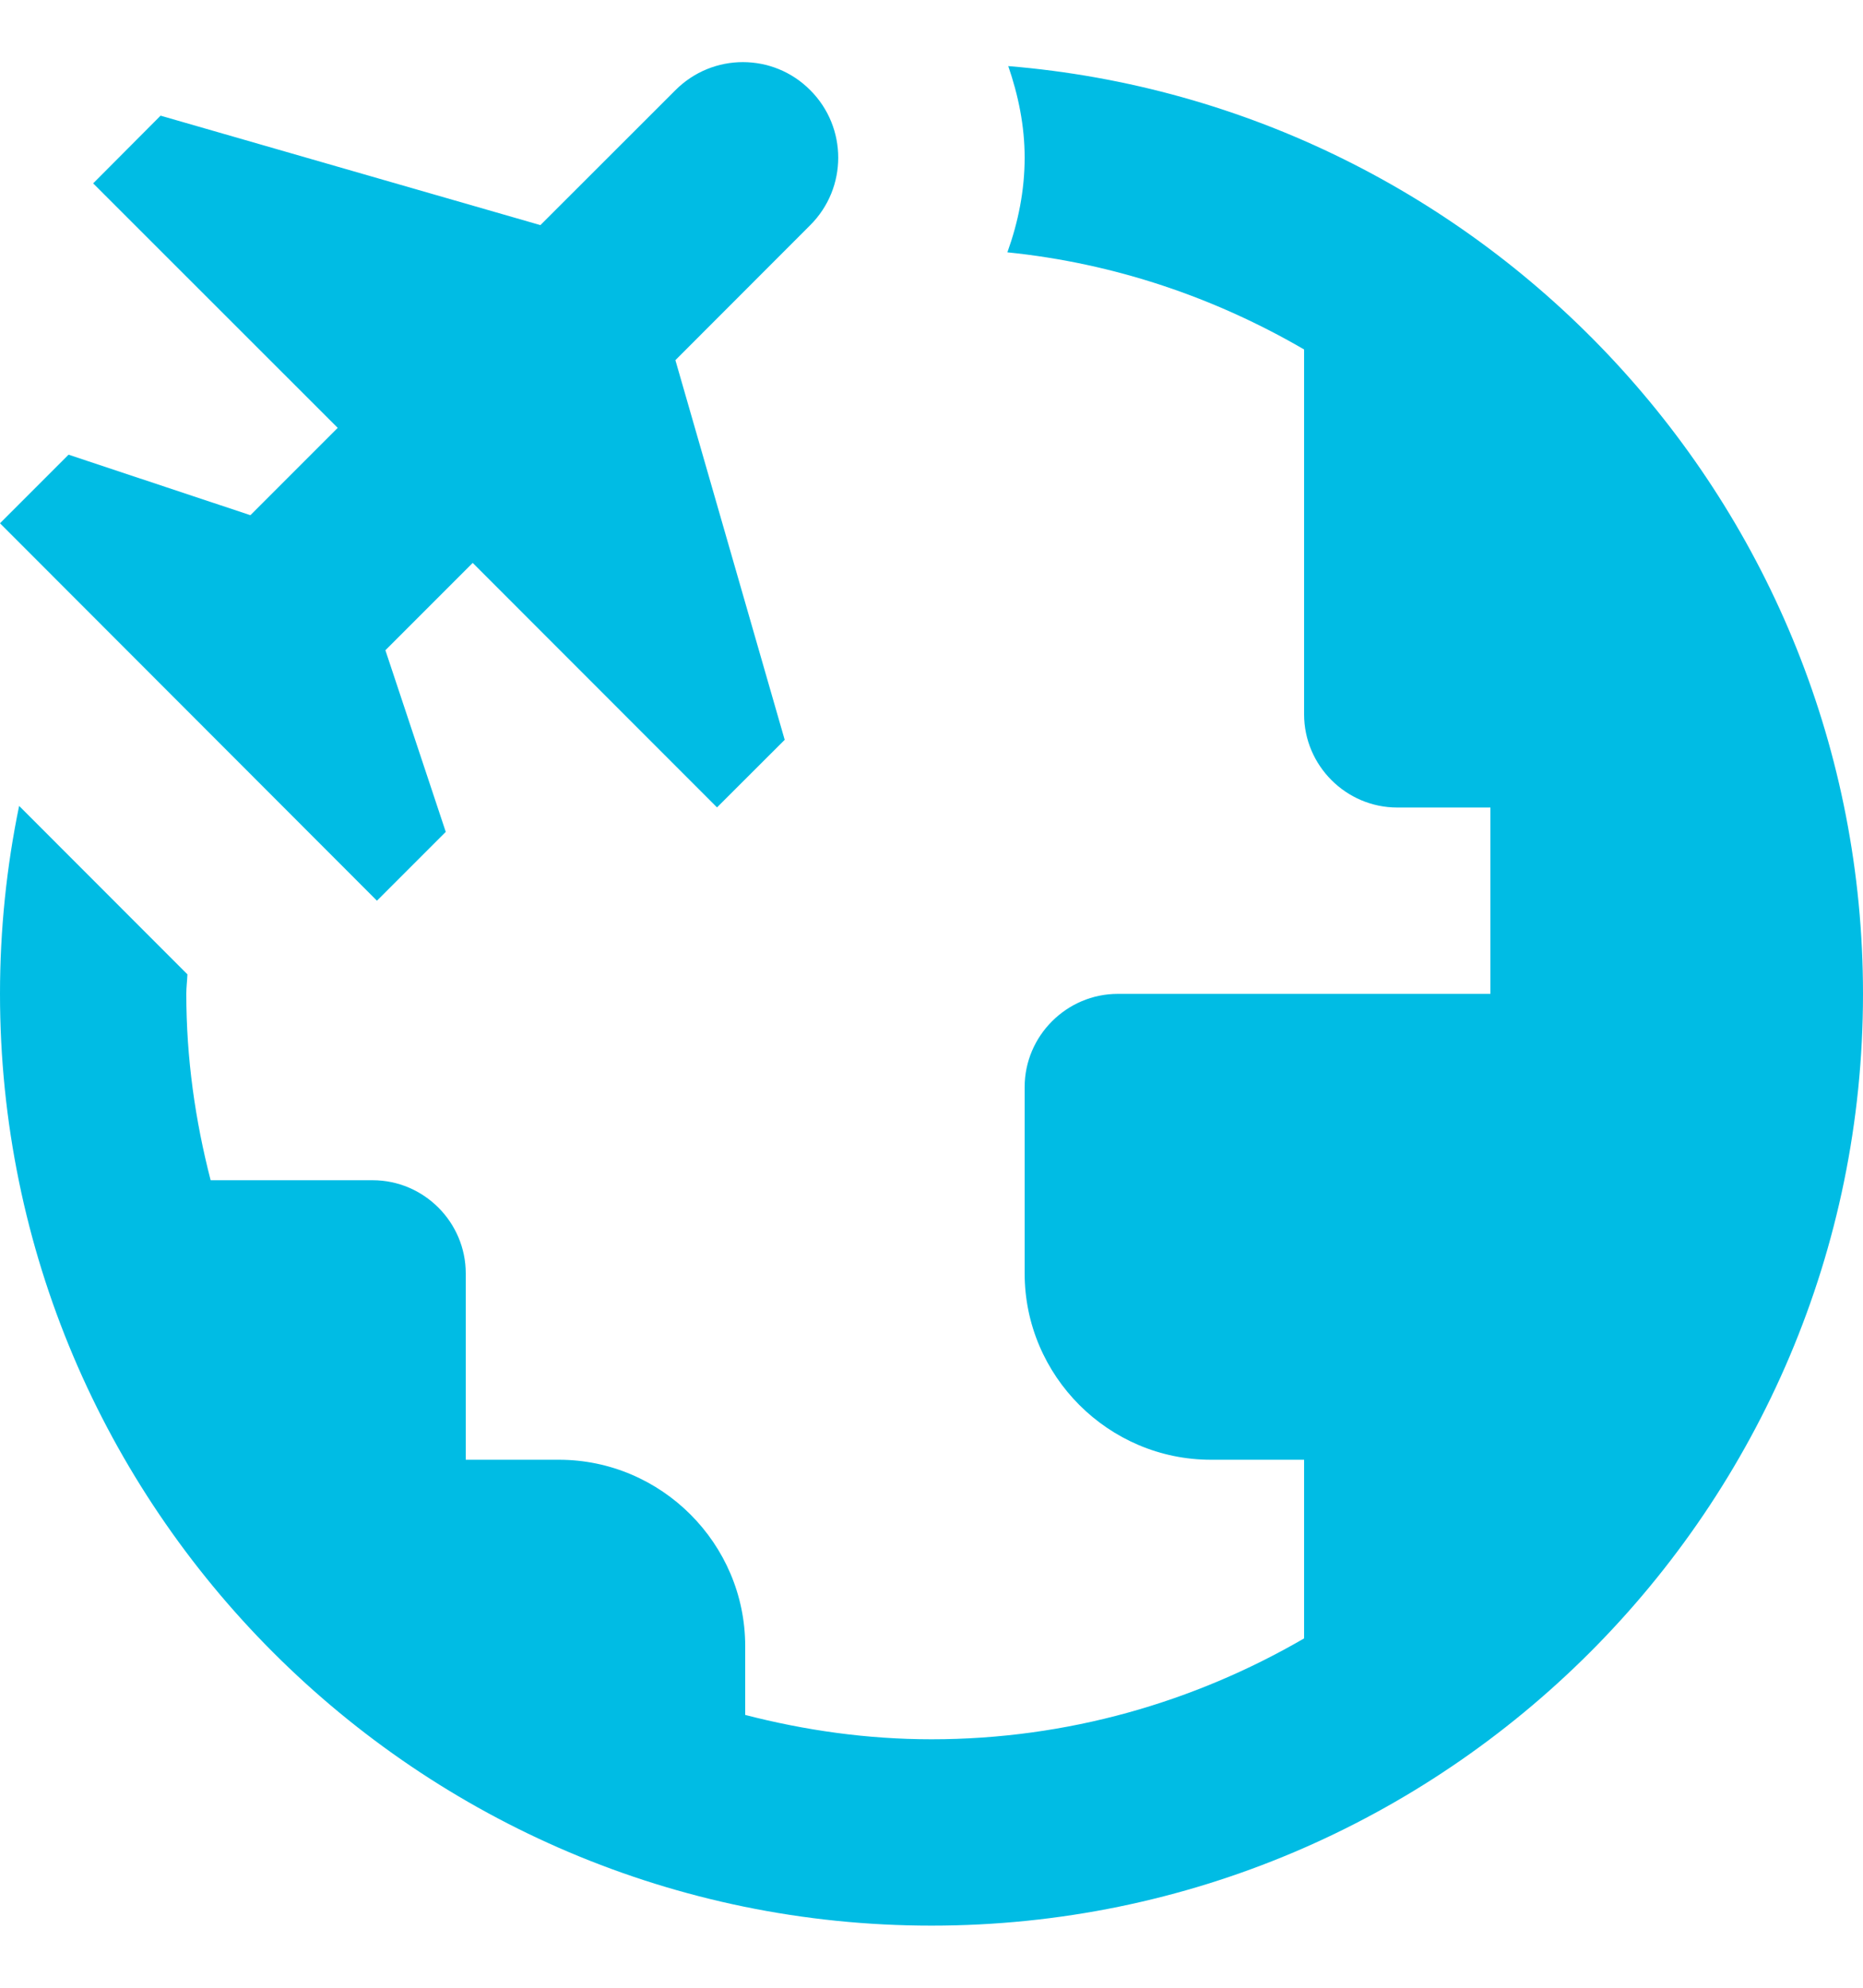 <svg width="15" height="16" viewBox="0 0 15 16" fill="none" xmlns="http://www.w3.org/2000/svg">
<path d="M5.981 0.5C5.784 0.5 5.588 0.576 5.438 0.726L4.351 1.812L1.293 0.931L0.75 1.476L2.719 3.444L2.016 4.147L0.552 3.66L0 4.212L3.035 7.25L3.589 6.696L3.103 5.234L3.806 4.531L5.773 6.499L6.318 5.955L5.438 2.899L6.524 1.812C6.824 1.512 6.824 1.026 6.524 0.726C6.374 0.575 6.178 0.5 5.981 0.5ZM8.118 0.532C8.199 0.767 8.25 1.013 8.25 1.269C8.25 1.534 8.198 1.789 8.111 2.031C8.976 2.119 9.783 2.396 10.5 2.813V5.75C10.5 6.162 10.838 6.5 11.25 6.5H12V8H9C8.588 8 8.25 8.338 8.25 8.75V10.25C8.25 11.075 8.925 11.75 9.75 11.75H10.5V13.188C9.616 13.701 8.593 14 7.5 14C6.981 14 6.48 13.928 6 13.804V13.25C6 12.425 5.325 11.75 4.5 11.75H3.75V10.25C3.75 9.838 3.413 9.5 3 9.5H1.696C1.572 9.02 1.5 8.519 1.5 8C1.5 7.947 1.507 7.896 1.509 7.843L0.154 6.487C0.053 6.976 0 7.482 0 8C0 12.136 3.365 15.5 7.5 15.5C11.636 15.5 15 12.136 15 8C15 4.073 11.965 0.848 8.118 0.532Z" fill="#00BCE4"/>
</svg>
